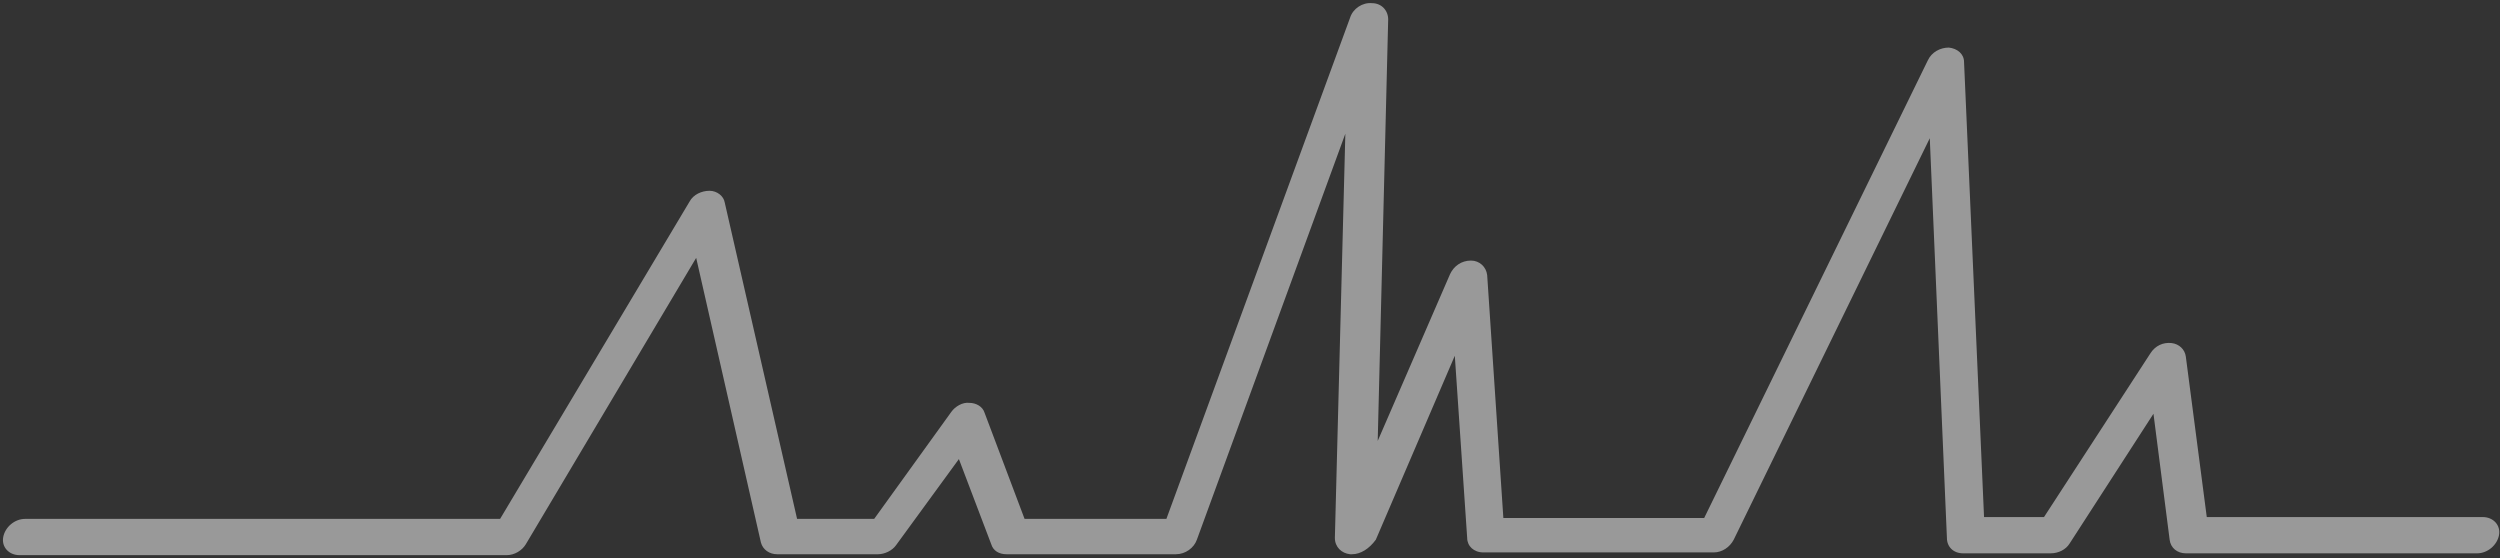 <svg width="730" height="163" viewBox="0 0 730 163" fill="none" xmlns="http://www.w3.org/2000/svg">
<rect x="0" y="0" width="730" height="163" fill="#333333" stroke="none"/>
<path opacity="0.5" d="M394.786 161.837C394.508 161.837 394.508 161.837 394.23 161.837C391.729 161.572 389.783 159.719 389.783 157.073L392.841 39.035L349.482 157.602C348.648 159.984 346.147 161.837 343.367 161.837H293.894C291.67 161.837 290.003 160.778 289.447 158.925L279.997 134.048L261.653 159.19C260.541 160.778 258.318 161.837 256.372 161.837H226.91C224.687 161.837 222.741 160.513 222.185 158.396L203.285 75.293L153.534 158.925C152.422 160.778 150.199 162.101 147.975 162.101H5.67C2.612 162.101 0.389 159.719 0.945 156.808C1.501 153.897 4.28 151.515 7.337 151.515H146.03L201.34 58.885C202.452 56.767 204.953 55.709 207.177 55.709C209.4 55.709 211.346 57.297 211.624 59.149L232.747 151.515H255.26L277.774 120.285C278.885 118.697 281.109 117.374 283.054 117.639C285 117.639 286.946 118.697 287.501 120.55L299.175 151.515H340.588L394.23 5.159C395.064 2.513 397.844 0.66 400.623 0.925C403.402 0.925 405.348 3.042 405.348 5.689L402.291 128.754L423.414 80.057C424.526 77.675 426.75 76.087 429.529 76.087C432.03 76.087 433.976 77.94 434.254 80.322L438.979 151.25H497.624L562.94 17.598C564.052 15.216 566.553 13.893 569.055 13.893C571.556 14.158 573.502 15.745 573.502 18.127L579.339 150.985H596.849L627.978 103.083C629.368 100.965 631.592 99.906 634.093 100.171C636.317 100.436 637.984 102.024 638.262 104.141L644.377 150.985H724.979C728.037 150.985 730.26 153.367 729.705 156.279C729.149 159.19 726.369 161.572 723.312 161.572H638.262C635.761 161.572 633.815 159.984 633.537 157.602L628.812 120.815L604.354 158.661C603.242 160.513 601.018 161.572 598.795 161.572H573.224C570.445 161.572 568.499 159.719 568.499 157.073L563.496 40.359L506.24 157.602C505.129 159.719 502.905 161.307 500.404 161.307H433.142C430.363 161.307 428.417 159.454 428.417 157.073L424.804 103.876L401.735 157.602C399.789 160.249 397.288 161.837 394.786 161.837Z" fill="white"/>
</svg>
